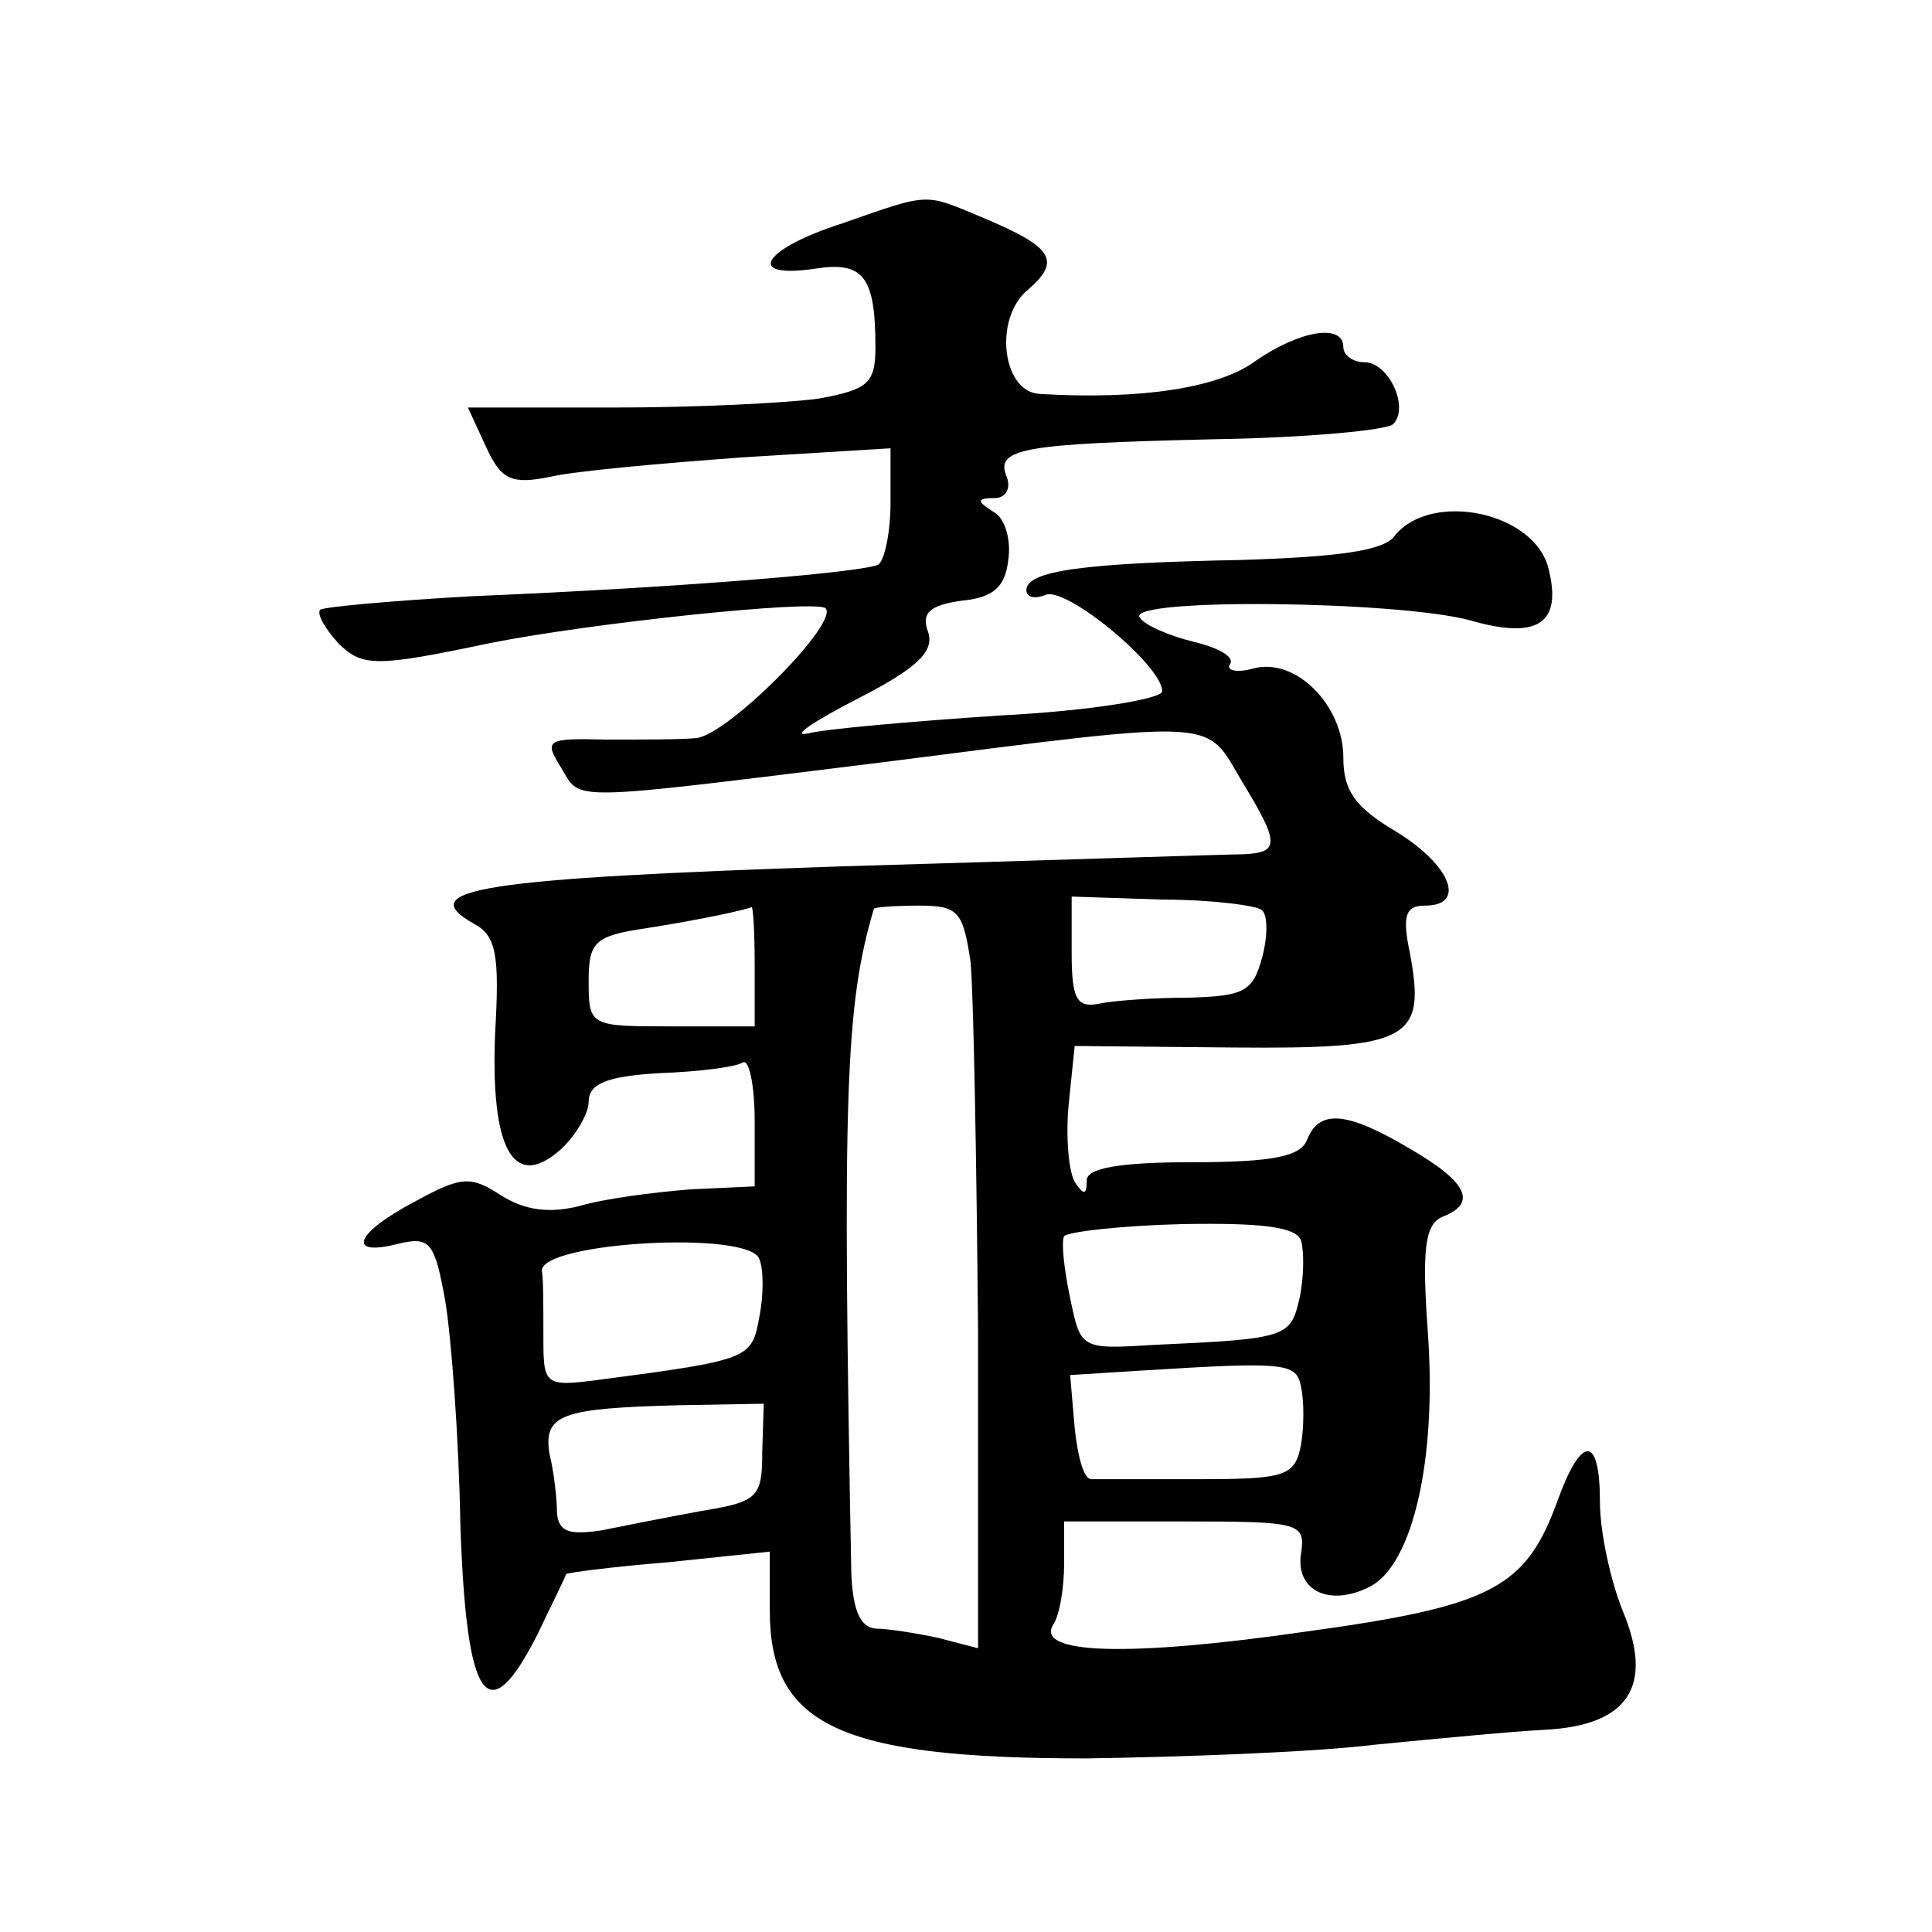 <?xml version="1.0" standalone="no"?>
<!DOCTYPE svg PUBLIC "-//W3C//DTD SVG 20010904//EN"
 "http://www.w3.org/TR/2001/REC-SVG-20010904/DTD/svg10.dtd">
<svg version="1.0" xmlns="http://www.w3.org/2000/svg"
 width="128pt" height="128pt" viewBox="0 0 128 128"
 preserveAspectRatio="xMidYMid meet">
<g transform="translate(0,128) scale(0.1,-0.1)"
fill="#0" stroke="none">
<path d="M558 1132 c-53 -17 -65 -37 -18 -30 32 5 40 -5 40 -52 0 -24 -5 -28 -37
-34 -21 -3 -82 -6 -135 -6 l-98 0 12 -26 c10 -22 17 -25 42 -20 17 4 74 9 128 13
l98 6 0 -36 c0 -20 -4 -38 -8 -41 -9 -5 -126 -15 -269 -21 -53 -3 -98 -7 -101 -9
-2 -3 3 -12 12 -22 16 -16 25 -16 101 0 65 13 215 29 222 23 9 -10 -66 -85 -86
-86 -9 -1 -35 -1 -59 -1 -40 1 -42 0 -30 -19 13 -22 2 -22 213 4 227 29 213 29
238 -13 25 -41 25 -47 0 -48 -10 0 -129 -4 -266 -8 -238 -8 -284 -15 -243 -38 15
-8 17 -21 14 -73 -3 -76 12 -104 43 -77 10 9 19 24 19 32 0 12 12 17 47 19 26 1
50 4 55 7 4 3 8 -14 8 -39 l0 -43 -43 -2 c-24 -2 -56 -6 -73 -11 -20 -5 -36 -3
-52 7 -20 13 -26 13 -57 -4 -40 -21 -46 -37 -11 -28 21 5 24 1 31 -38 4 -24 9 -90
10 -148 4 -118 18 -138 51 -73 10 21 19 39 19 40 0 1 31 5 68 8 l67 7 0 -39 c0
-76 46 -98 210 -98 63 1 149 4 190 9 41 4 93 9 114 10 55 3 72 29 51 79 -8 20 -15
52 -15 72 0 44 -12 45 -28 1 -21 -58 -43 -70 -167 -87 -118 -17 -180 -15 -167 5
4 6 7 24 7 40 l0 28 80 0 c76 0 80 -1 77 -21 -4 -25 19 -36 46 -22 28 15 44 84
38 168 -4 56 -2 72 10 77 23 9 16 23 -22 45 -42 25 -60 26 -68 6 -4 -11 -22 -15
-76 -15 -49 0 -70 -4 -70 -12 0 -10 -2 -10 -8 -1 -4 7 -6 30 -4 51 l4 39 105 -1
c117 -1 128 5 117 63 -5 24 -3 31 10 31 28 0 17 27 -19 49 -27 16 -35 27 -35 49
0 35 -32 67 -60 59 -11 -3 -18 -1 -15 3 3 5 -8 11 -25 15 -16 4 -32 11 -35 16 -8
13 171 11 219 -2 45 -13 61 -2 52 34 -9 38 -78 52 -102 22 -7 -10 -38 -14 -102
-16 -103 -2 -142 -7 -142 -20 0 -5 6 -6 13 -3 14 5 77 -47 77 -64 0 -5 -48 -13
-107 -16 -60 -4 -117 -9 -128 -12 -11 -2 4 8 33 23 39 20 51 31 47 44 -5 13 1 18
22 21 21 2 29 9 31 27 2 13 -2 28 -10 32 -11 7 -11 9 1 9 7 0 11 6 8 14 -8 19 10
22 138 25 61 1 114 6 118 10 11 11 -3 41 -19 41 -8 0 -14 5 -14 10 0 16 -29 11
-58 -9 -24 -18 -76 -26 -143 -22 -25 1 -31 50 -8 69 22 19 17 28 -28 47 -41 17
-35 18 -95 -3z m278 -455 c4 -3 4 -18 0 -32 -6 -22 -12 -25 -49 -26 -23 0 -50 -2
-59 -4 -15 -3 -18 4 -18 34 l0 37 60 -2 c33 0 63 -4 66 -7z m-336 -37 l0 -40 -55
0 c-54 0 -55 0 -55 30 0 26 4 30 38 35 38 6 65 12 70 14 1 0 2 -17 2 -39z m143
3 c2 -21 4 -132 5 -246 l0 -209 -27 7 c-14 3 -33 6 -41 6 -10 1 -15 12 -16 37 -6
317 -4 376 15 440 1 1 14 2 30 2 26 0 29 -4 34 -37z m219 -185 c2 -7 2 -24 -1 -38
-6 -26 -8 -27 -96 -31 -49 -3 -49 -3 -56 31 -4 19 -6 37 -4 41 3 3 38 7 78 8 54
1 76 -2 79 -11z m-359 -12 c3 -7 3 -24 0 -39 -5 -27 -6 -28 -105 -41 -38 -5 -38
-4 -38 30 0 19 0 37 -1 42 -1 19 137 27 144 8z m359 -85 c2 -9 2 -26 0 -38 -4 -21
-10 -23 -68 -23 -35 0 -67 0 -71 0 -5 0 -9 15 -11 34 l-3 35 48 3 c96 6 102 5 105
-11z m-357 -43 c0 -30 -3 -33 -40 -39 -22 -4 -52 -10 -67 -13 -21 -3 -28 -1 -29
12 0 9 -2 27 -5 39 -4 26 8 30 86 32 l56 1 -1 -32z"/>
</g>
</svg>
